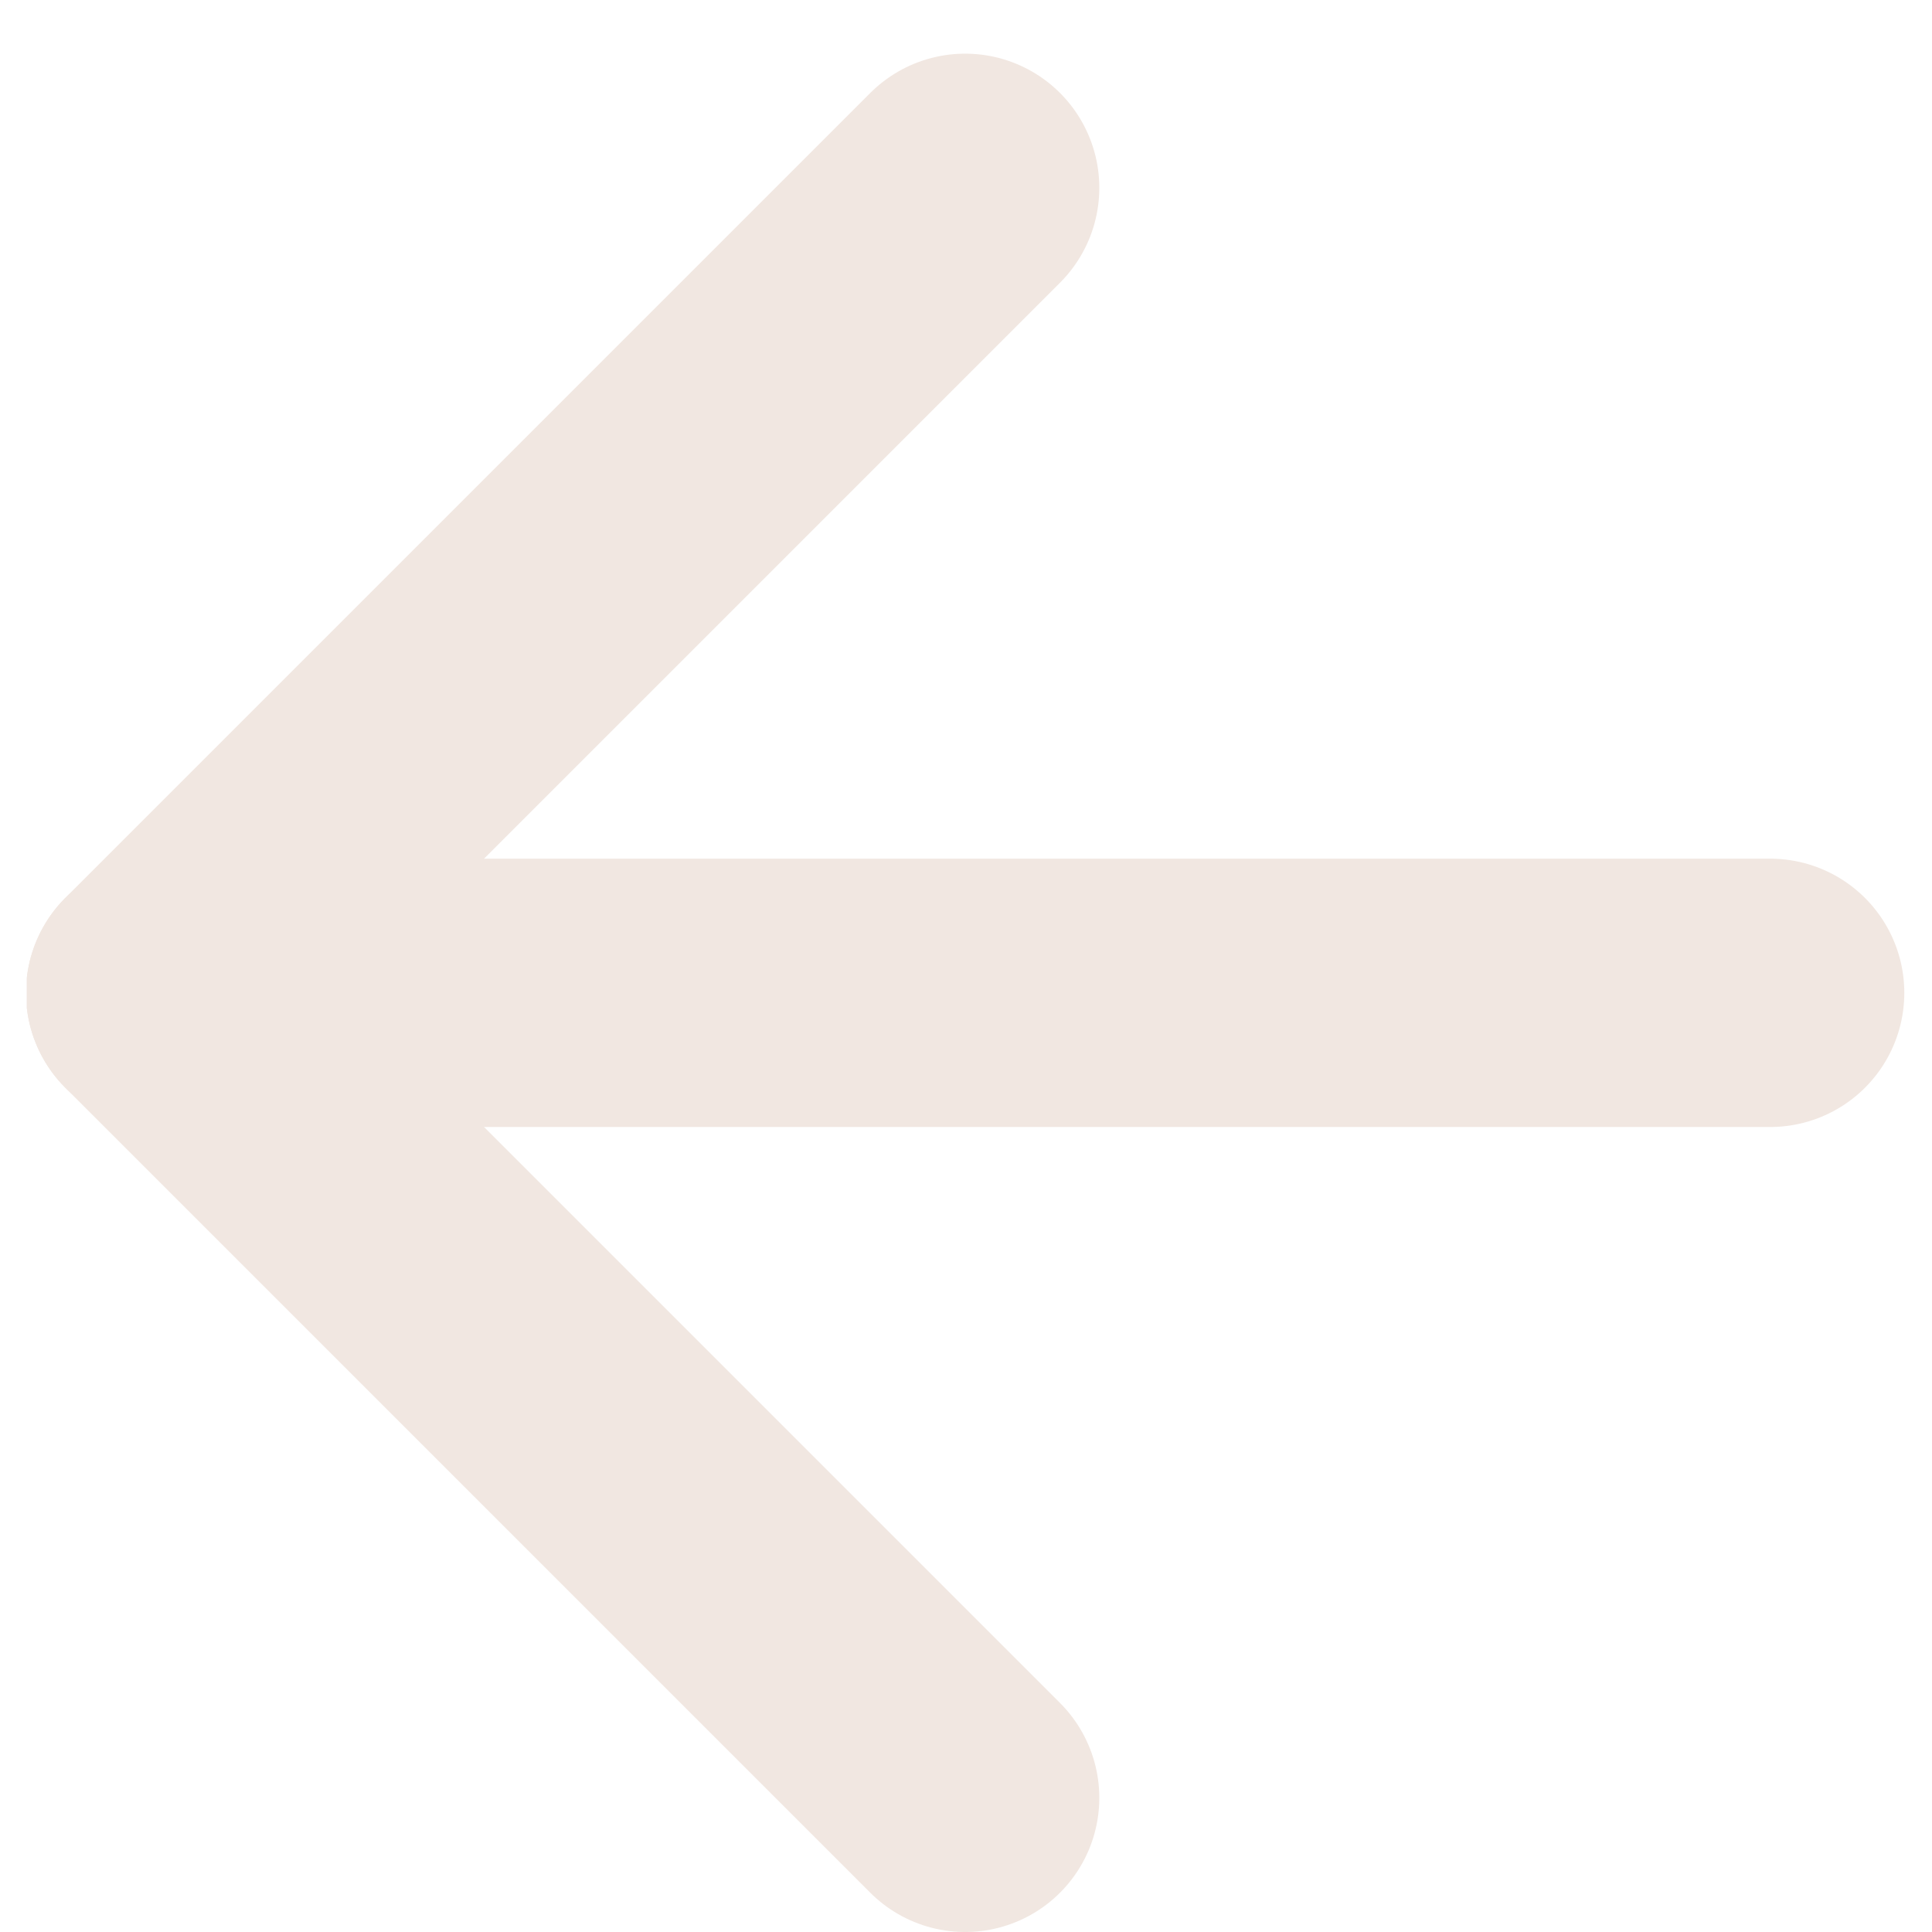 <svg width="18" height="18" viewBox="0 0 18 18" fill="none" xmlns="http://www.w3.org/2000/svg">
<g clip-path="url(#clip0_1_18788)">
<path d="M8.992 16.75L1.492 9.25L8.992 1.75" stroke="#F1E7E1" stroke-width="2.5" stroke-linecap="round" stroke-linejoin="round"/>
<path d="M1.492 9.25H16.492" stroke="#F1E7E1" stroke-width="2.5" stroke-miterlimit="10" stroke-linecap="round"/>
</g>
<defs>
<clipPath id="clip0_1_18788">
<rect width="17.5" height="17.5" fill="white" transform="matrix(-1 0 0 1 17.75 0.5)"/>
</clipPath>
</defs>
</svg>
